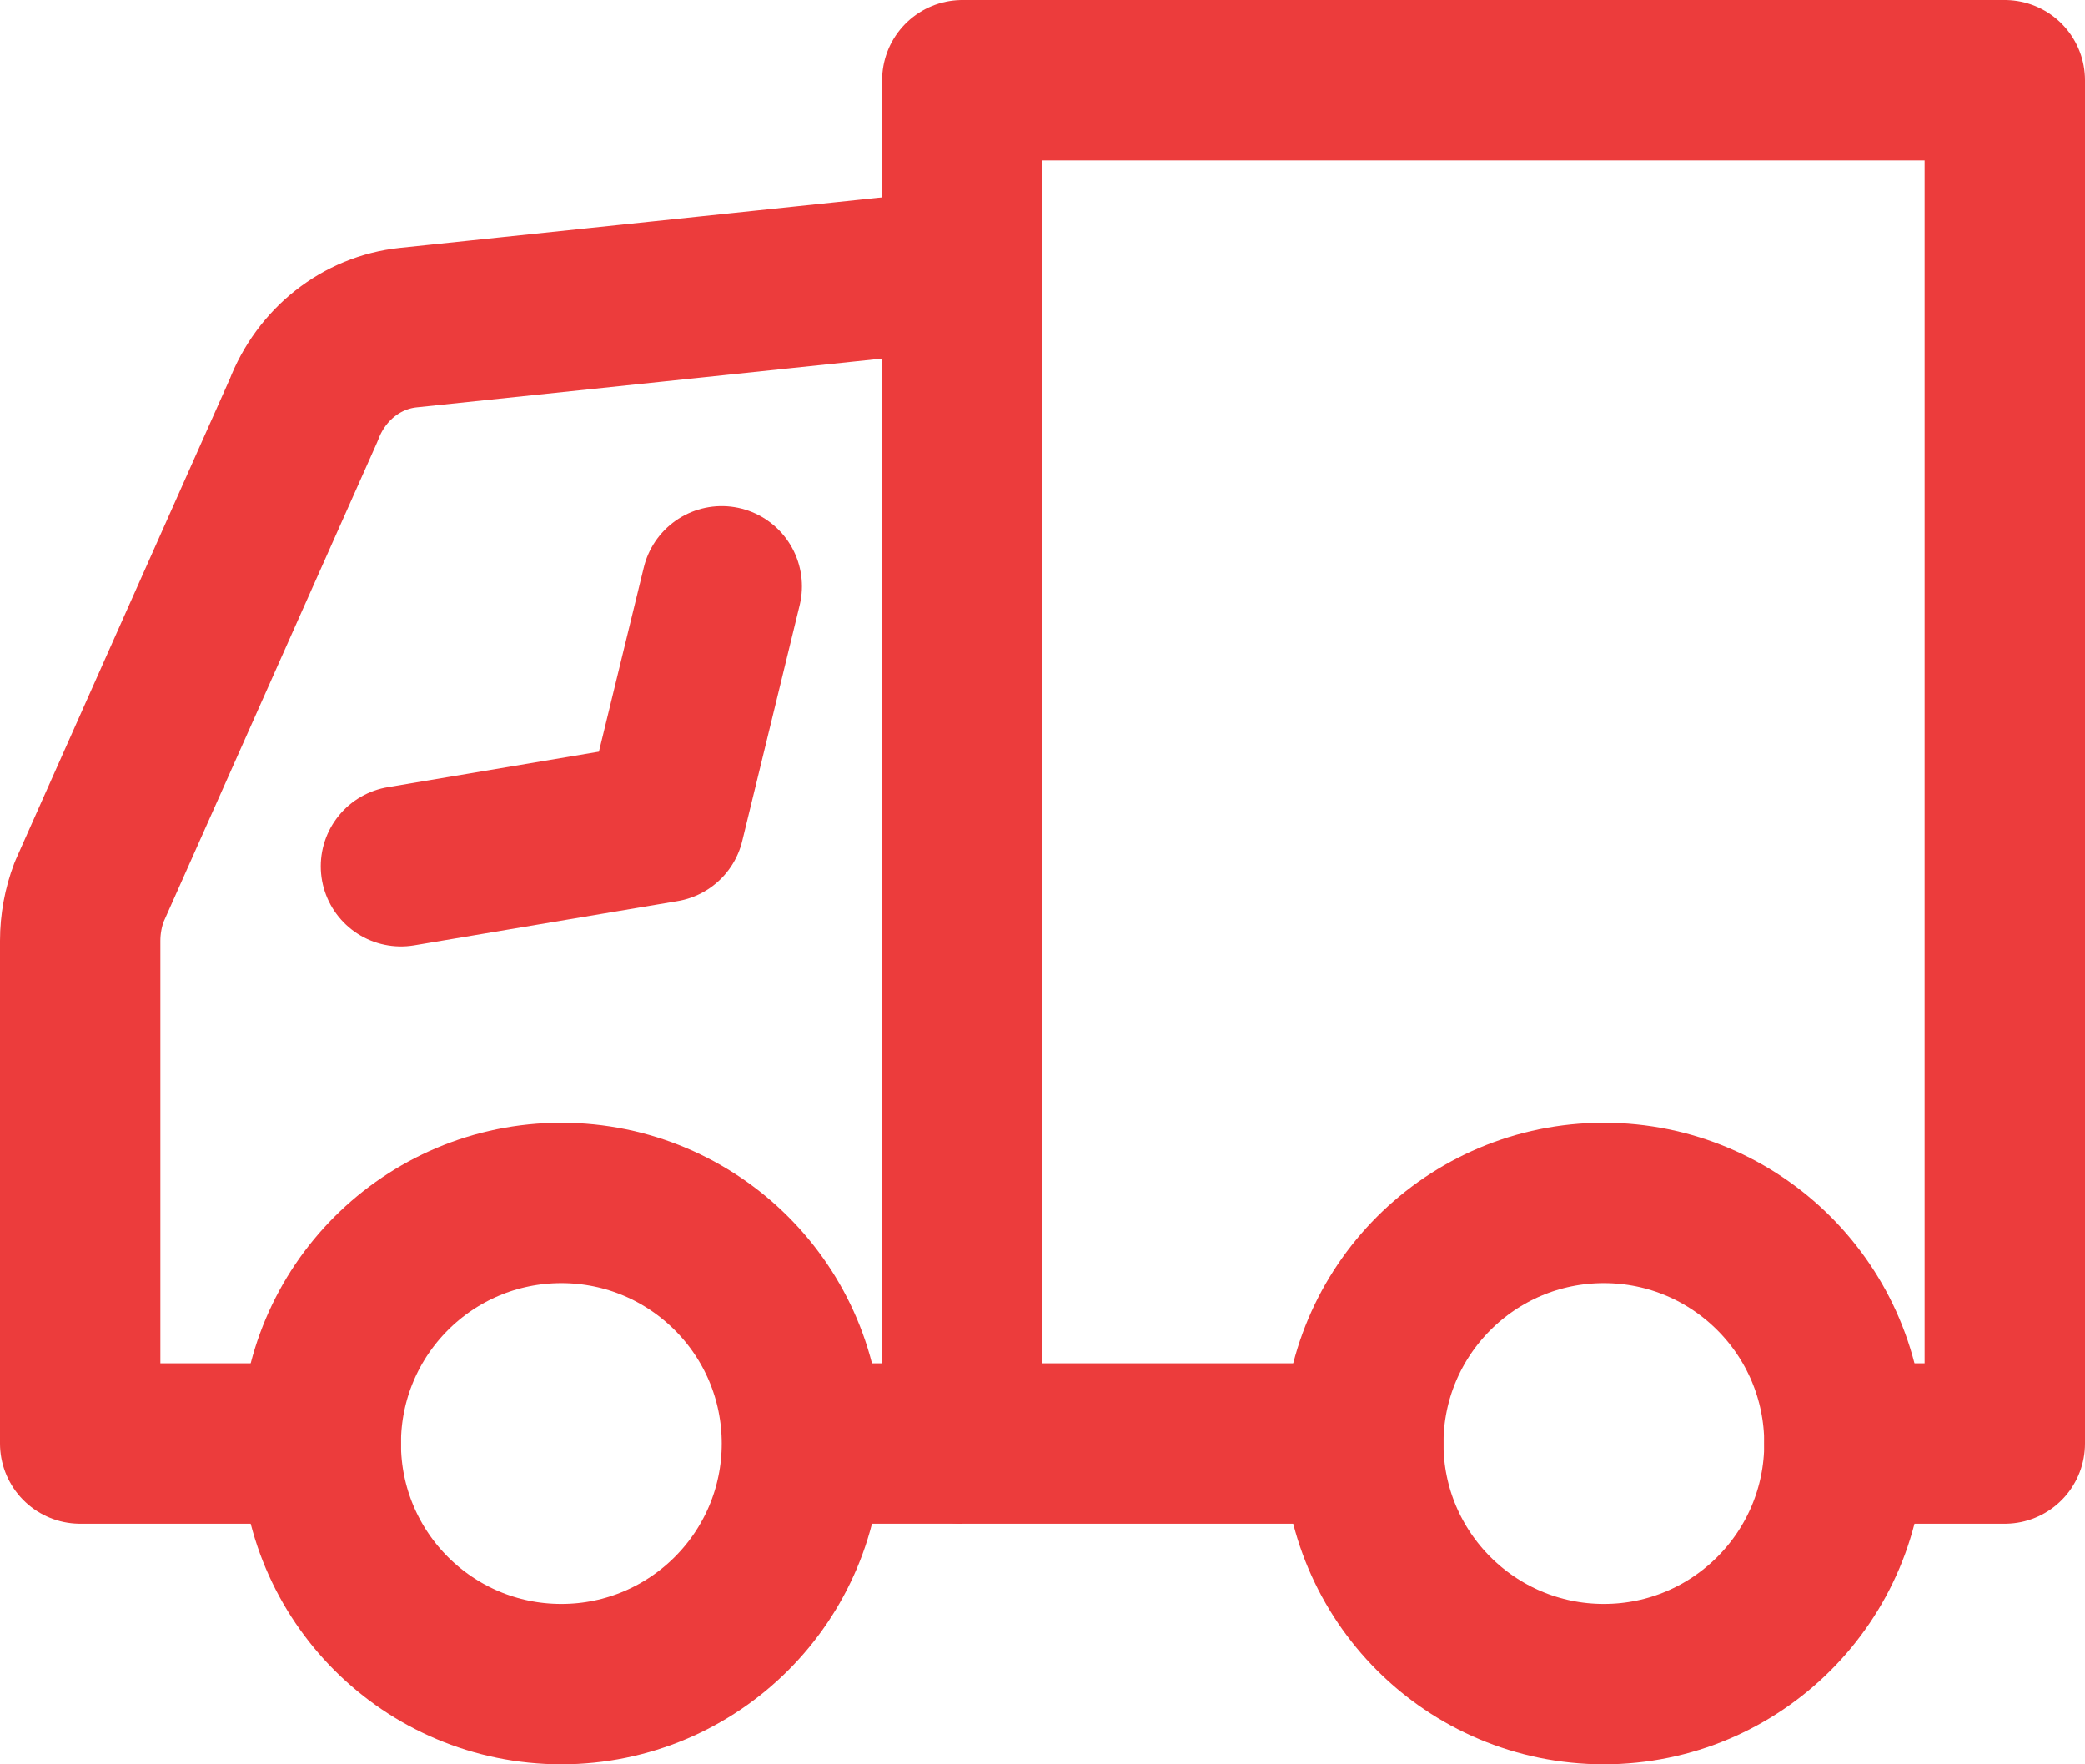 <svg width="26" height="22" viewBox="0 0 26 22" fill="none" xmlns="http://www.w3.org/2000/svg">
<path d="M7 21C8.657 21 10 19.657 10 18C10 16.343 8.657 15 7 15C5.343 15 4 16.343 4 18C4 19.657 5.343 21 7 21Z" stroke="#EC3C3C" stroke-width="2" stroke-miterlimit="10"/>
<path d="M12 18H10" stroke="#EC3C3C" stroke-width="2" stroke-miterlimit="10"/>
<path d="M4 18H1V11.732C1 11.523 1.038 11.315 1.112 11.121L3.788 5.112C4.006 4.542 4.508 4.146 5.091 4.085L12 3.361" stroke="#EC3C3C" stroke-width="2" stroke-miterlimit="10" stroke-linecap="round" stroke-linejoin="round"/>
<path d="M20 21C21.657 21 23 19.657 23 18C23 16.343 21.657 15 20 15C18.343 15 17 16.343 17 18C17 19.657 18.343 21 20 21Z" stroke="#EC3C3C" stroke-width="2" stroke-miterlimit="10"/>
<path d="M17 18H12V1H25V18H23" stroke="#EC3C3C" stroke-width="2" stroke-miterlimit="10" stroke-linecap="round" stroke-linejoin="round"/>
<path d="M5 10.802L8.284 10.25L9 7.311" stroke="#EC3C3C" stroke-width="2" stroke-miterlimit="10" stroke-linecap="round" stroke-linejoin="round"/>
</svg>

